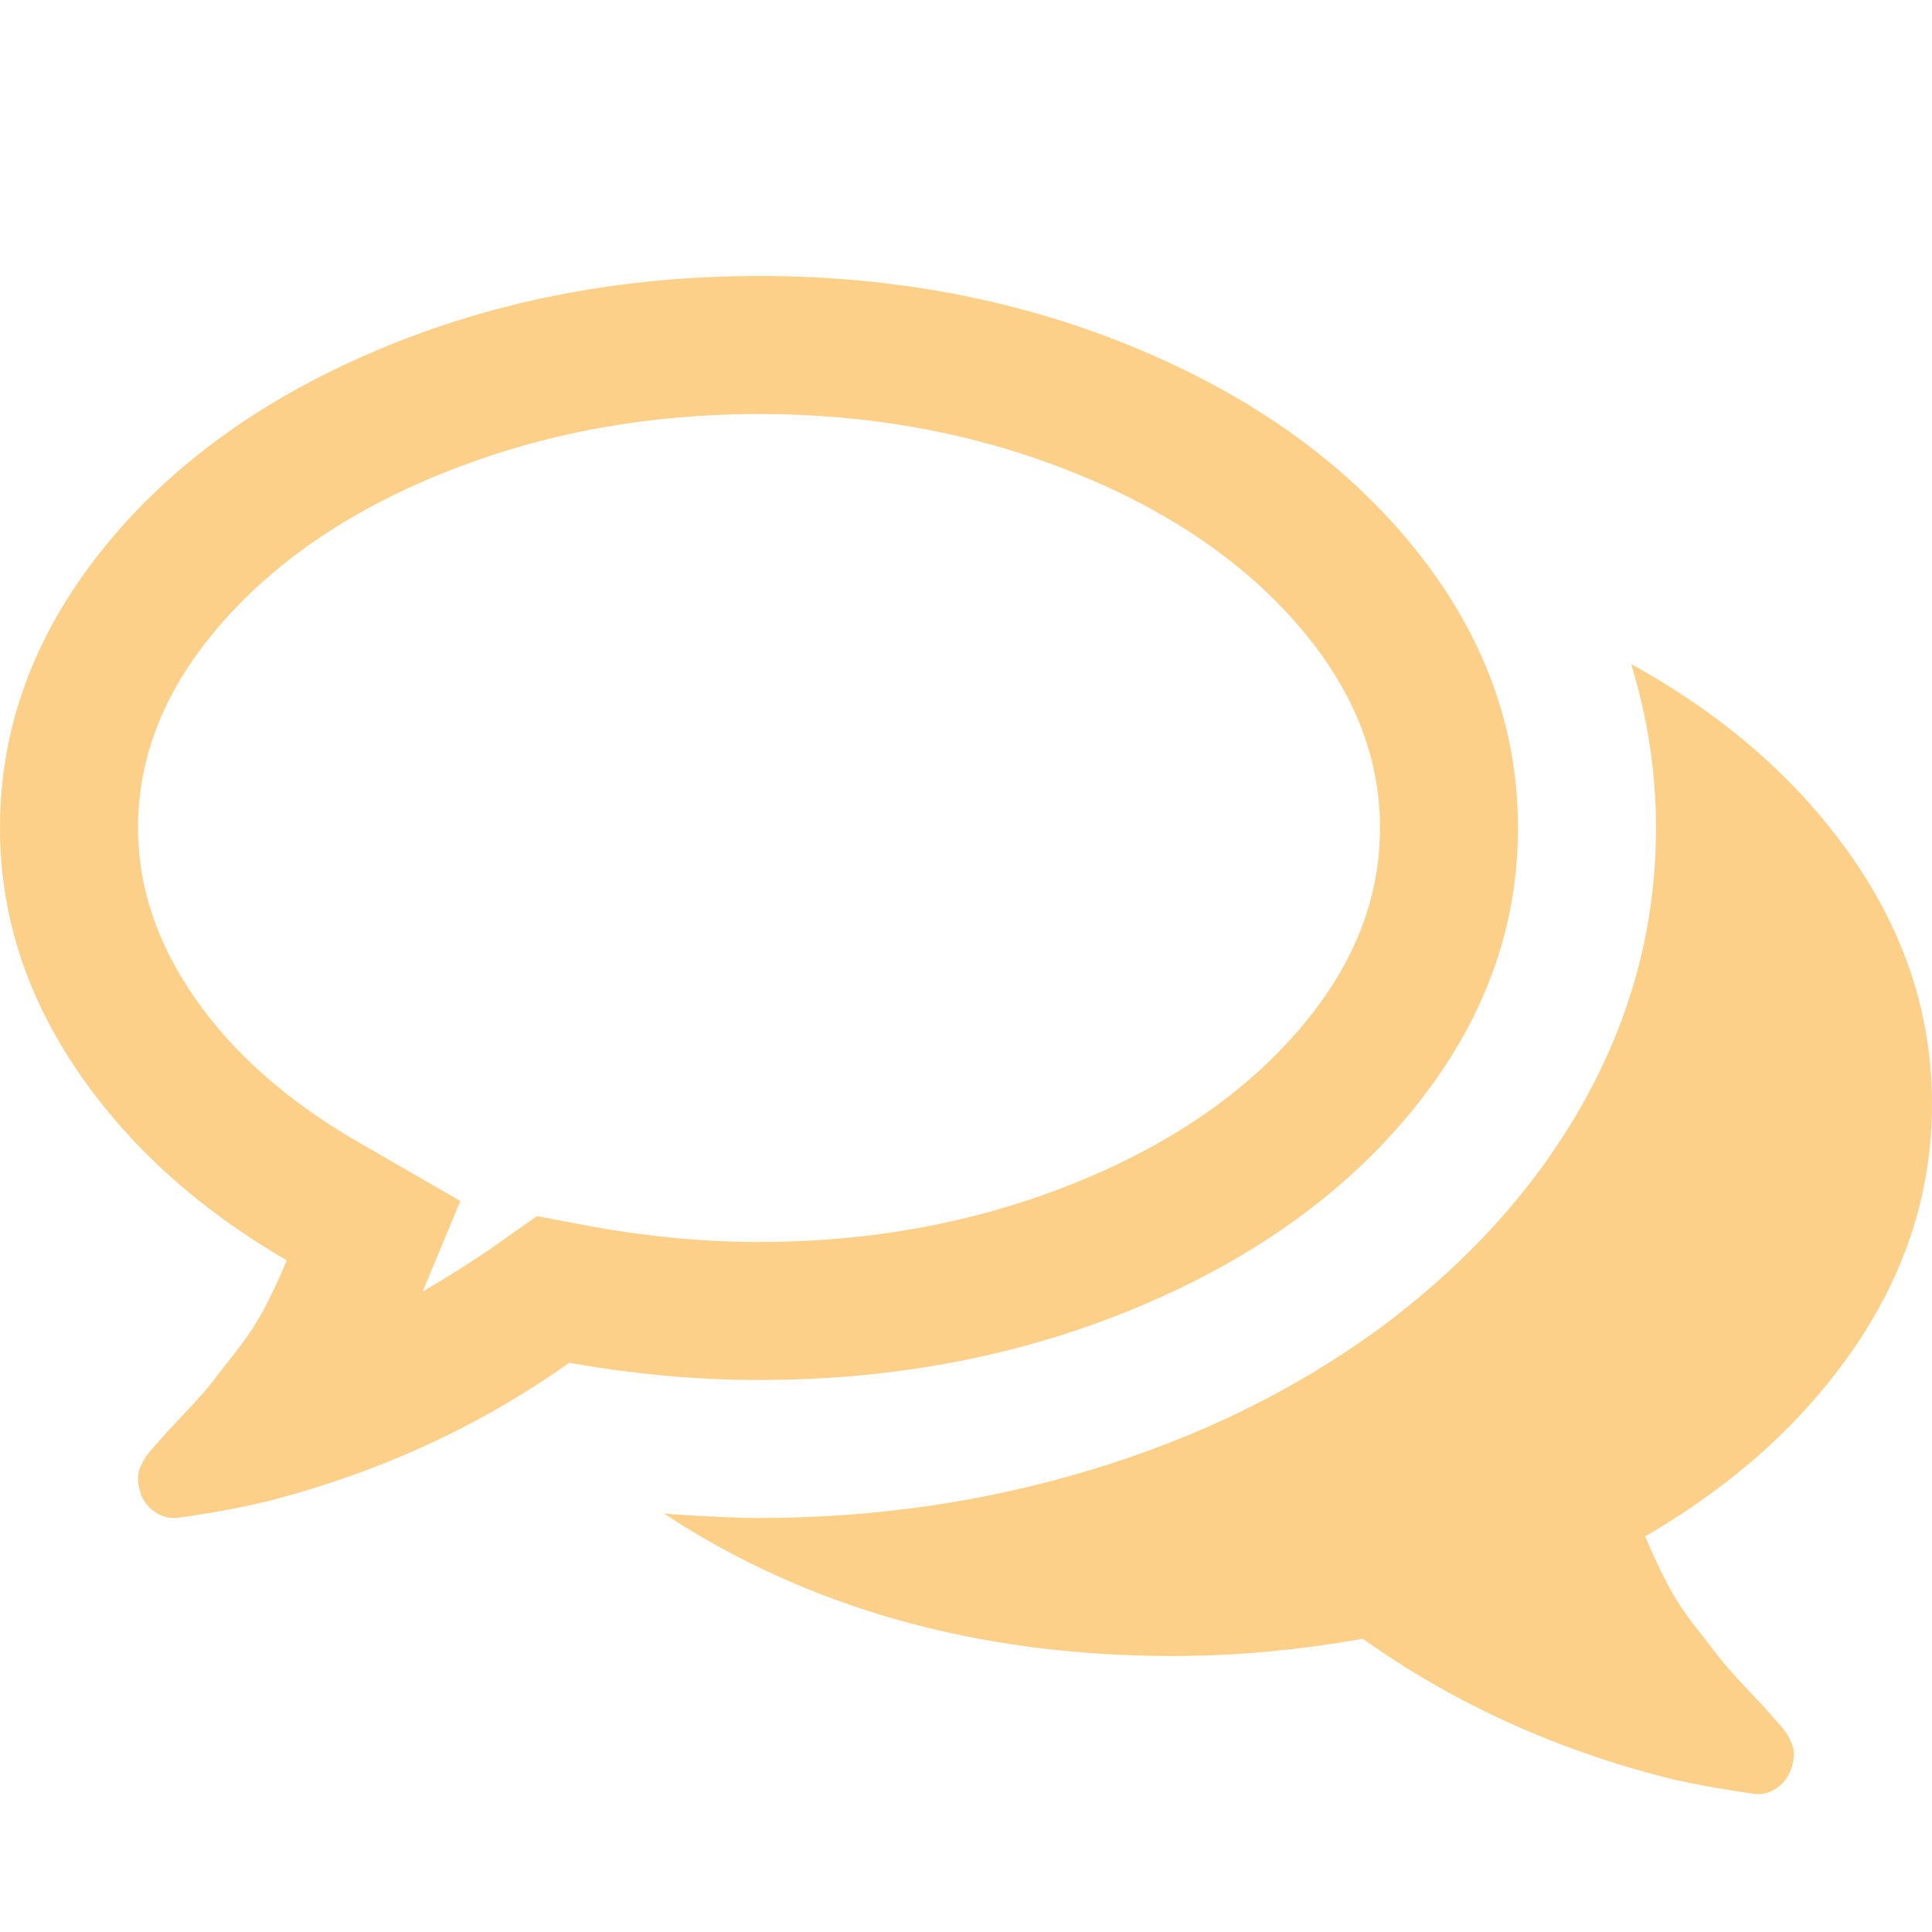 <?xml version="1.0" encoding="utf-8"?>
<!-- Generator: Adobe Illustrator 21.0.2, SVG Export Plug-In . SVG Version: 6.00 Build 0)  -->
<svg version="1.1" id="Ebene_1" xmlns="http://www.w3.org/2000/svg" xmlns:xlink="http://www.w3.org/1999/xlink" x="0px" y="0px"
	 viewBox="0 0 1792 1792" style="enable-background:new 0 0 1792 1792;" xml:space="preserve">
<style type="text/css">
	.st0{fill:#FCD088;}
</style>
<path class="st0" d="M704,384c-102,0-197.3,17.3-286,52s-159.2,81.7-211.5,141S128,700,128,768c0,54.7,17.7,107.3,53,158
	s85,94.7,149,132l97,56l-35,84c22.7-13.3,43.3-26.3,62-39l44-31l53,10c52,9.3,103,14,153,14c102,0,197.3-17.3,286-52
	s159.2-81.7,211.5-141s78.5-123,78.5-191s-26.2-131.7-78.5-191S1078.7,470.7,990,436S806,384,704,384z M704,256
	c127.3,0,245.2,22.8,353.5,68.5S1251.3,432.3,1314,511s94,164.3,94,257s-31.3,178.3-94,257s-148.2,140.8-256.5,186.5
	S831.3,1280,704,1280c-57.3,0-116-5.3-176-16c-82.7,58.7-175.3,101.3-278,128c-24,6-52.7,11.3-86,16h-3c-7.3,0-14.2-2.7-20.5-8
	s-10.2-12.3-11.5-21c-0.7-2-1-4.2-1-6.5s0.2-4.5,0.5-6.5s1-4,2-6l2.5-5l3.5-5.5l4-5l4.5-5l4-4.5c3.3-4,11-12.3,23-25
	s20.7-22.5,26-29.5s12.8-16.7,22.5-29s18-25.2,25-38.5s13.8-28,20.5-44c-82.7-48-147.7-107-195-177S0,847.3,0,768
	c0-92.7,31.3-178.3,94-257s148.2-140.8,256.5-186.5S576.7,256,704,256z M1526,1425c6.7,16,13.5,30.7,20.5,44s15.3,26.2,25,38.5
	s17.2,22,22.5,29s14,16.8,26,29.5s19.7,21,23,25c0.7,0.7,2,2.2,4,4.5s3.5,4,4.5,5s2.3,2.7,4,5s2.8,4.2,3.5,5.5l2.5,5l2,6l0.5,6.5
	l-1,6.5c-2,9.3-6.3,16.7-13,22s-14,7.7-22,7c-33.3-4.7-62-10-86-16c-102.7-26.7-195.3-69.3-278-128c-60,10.7-118.7,16-176,16
	c-180.7,0-338-44-472-132c38.7,2.7,68,4,88,4c107.3,0,210.3-15,309-45s186.7-73,264-129c83.3-61.3,147.3-132,192-212
	s67-164.7,67-254c0-51.3-7.7-102-23-152c86,47.3,154,106.7,204,178s75,148,75,230c0,80-23.7,154.8-71,224.5S1608.7,1377,1526,1425z"
	/>
</svg>
